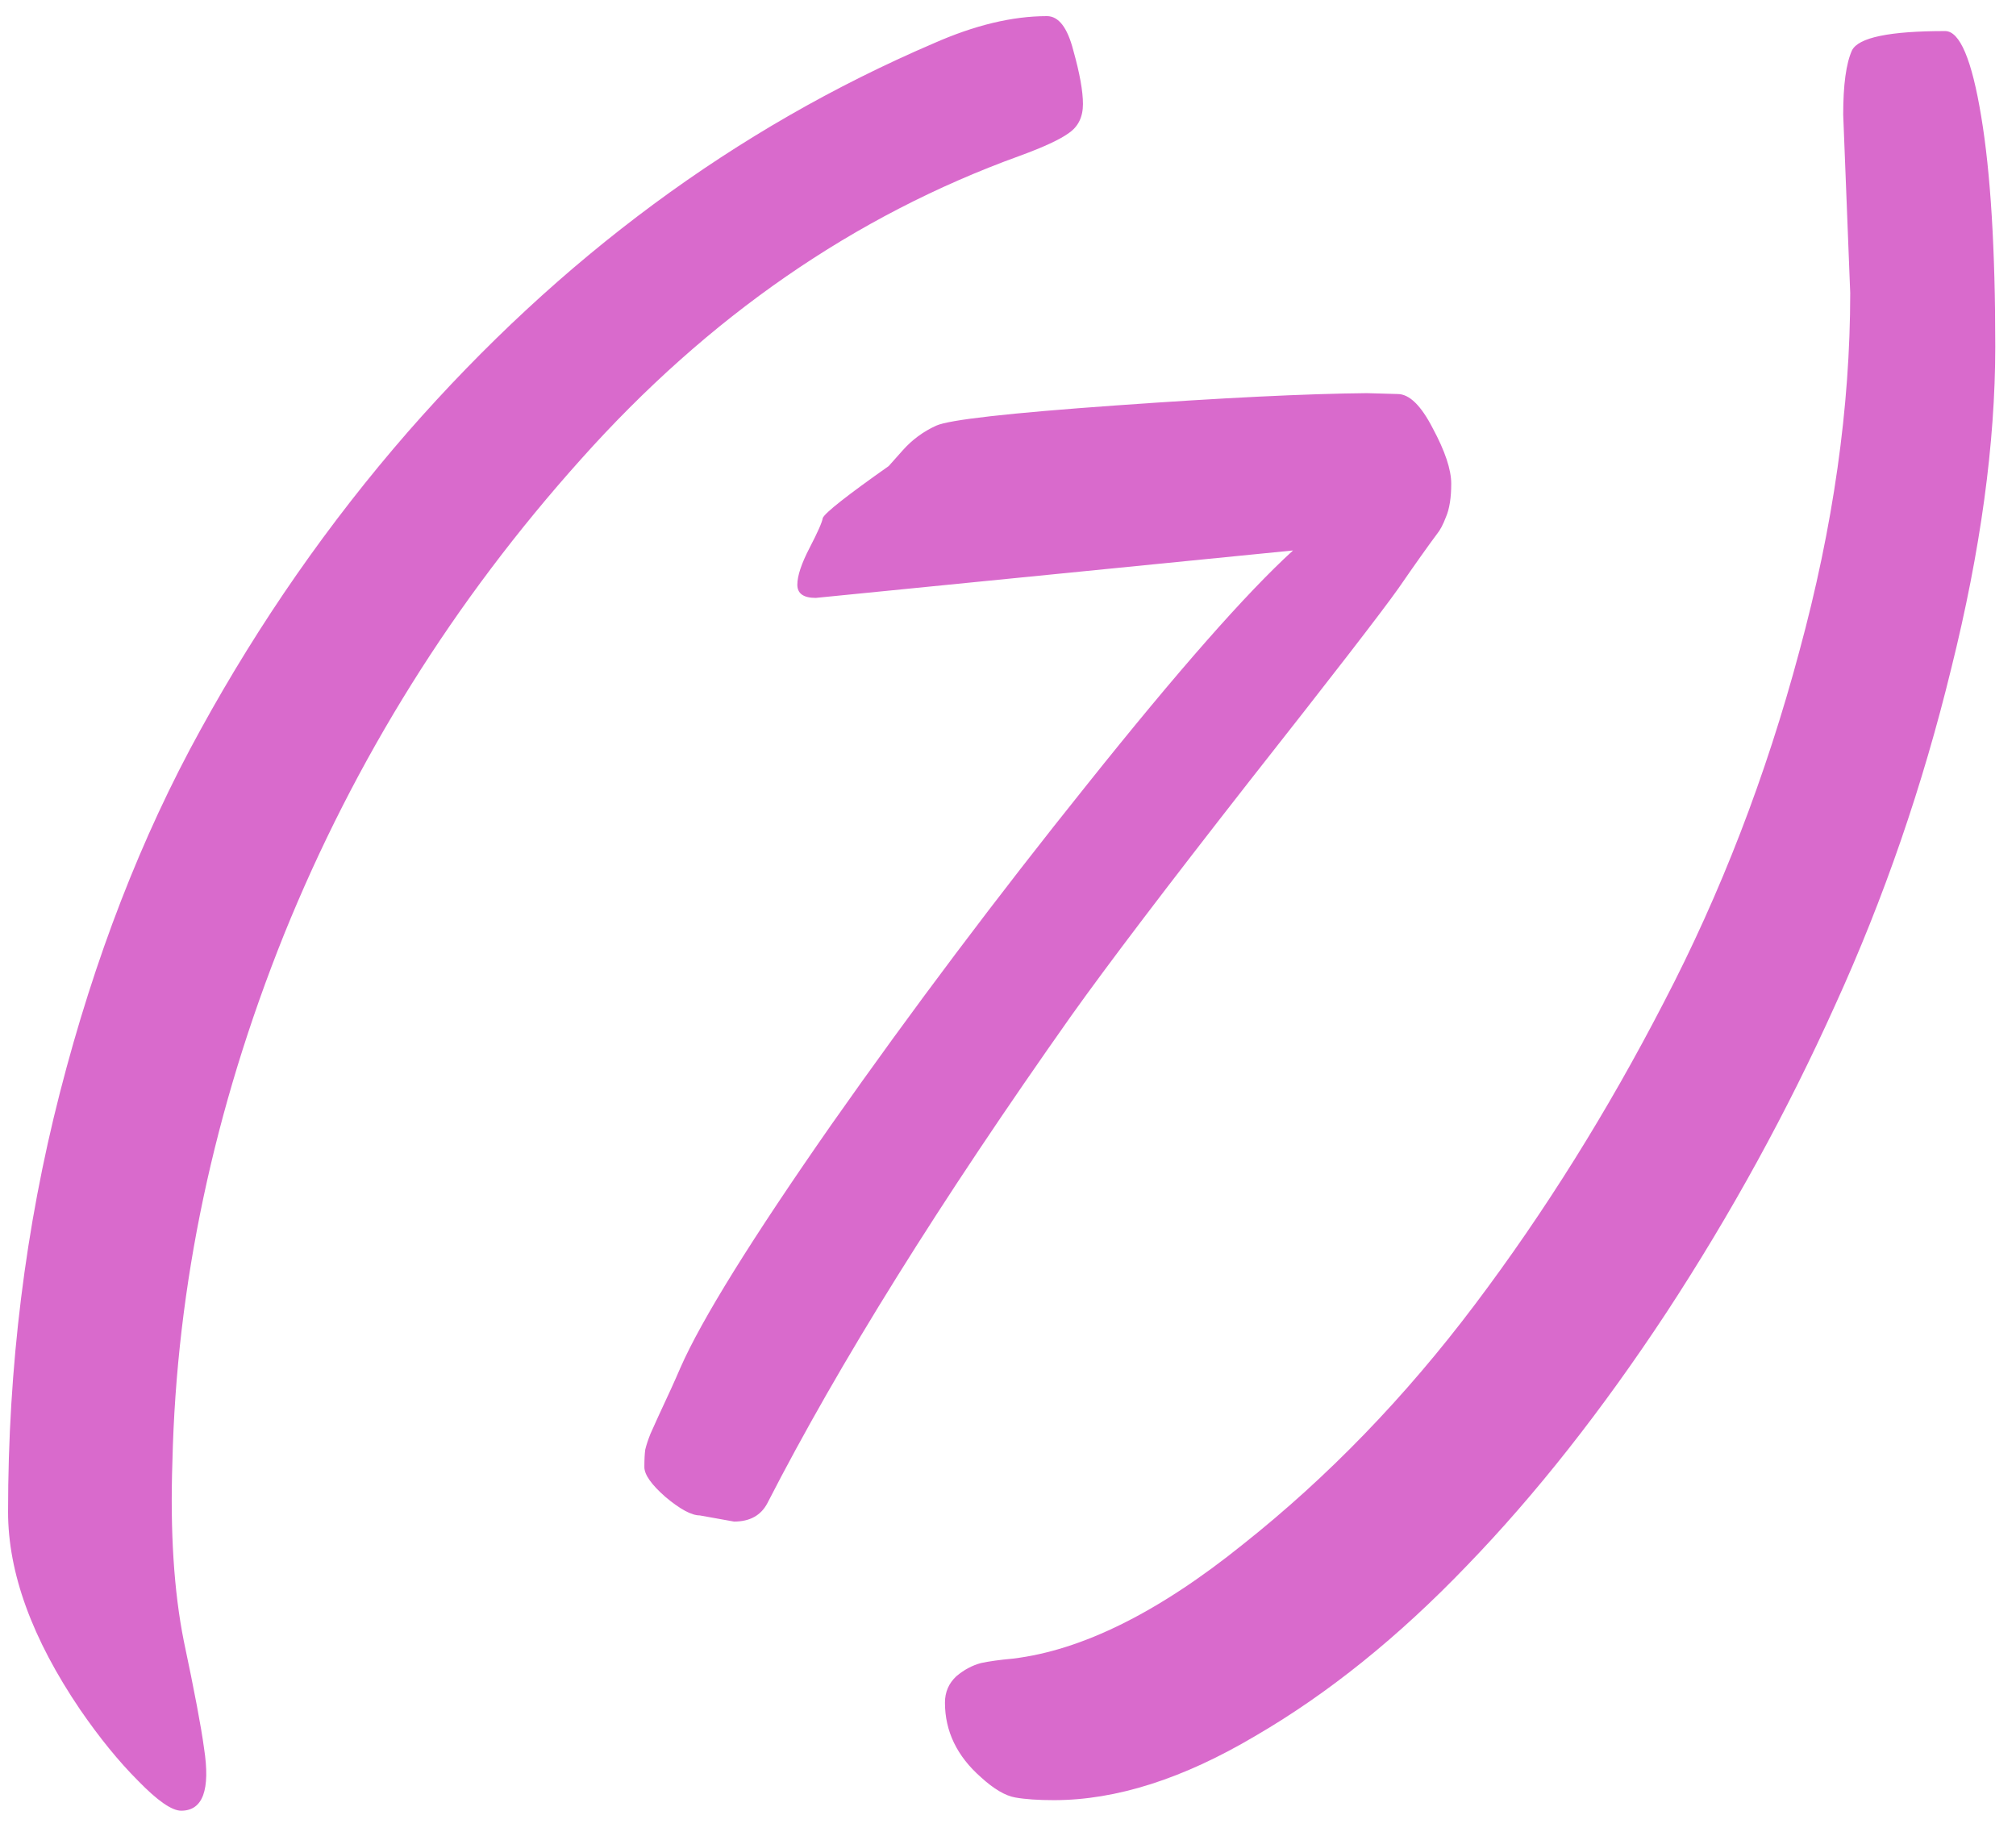 <?xml version="1.0" encoding="UTF-8"?> <svg xmlns="http://www.w3.org/2000/svg" width="56" height="51" viewBox="0 0 56 51" fill="none"><path d="M28.324 4.33C23.734 5.99 19.674 8.798 16.142 12.753C12.61 16.692 9.859 21.094 7.89 25.961C5.937 30.828 4.903 35.71 4.789 40.609C4.724 42.546 4.83 44.206 5.106 45.59C5.399 46.973 5.587 47.966 5.668 48.568C5.847 49.724 5.635 50.302 5.033 50.302C4.773 50.302 4.374 50.025 3.837 49.472C3.3 48.935 2.763 48.275 2.226 47.494C0.891 45.525 0.224 43.694 0.224 42.001C0.224 37.981 0.704 34.099 1.664 30.355C2.624 26.612 3.926 23.251 5.57 20.273C7.214 17.278 9.135 14.519 11.332 11.996C15.564 7.162 20.43 3.565 25.932 1.205C27.071 0.701 28.121 0.448 29.081 0.448C29.407 0.448 29.651 0.766 29.814 1.4C29.992 2.035 30.082 2.532 30.082 2.89C30.082 3.248 29.952 3.516 29.691 3.695C29.447 3.874 28.991 4.086 28.324 4.33ZM37.968 10.922L38.822 10.946C39.148 10.946 39.473 11.264 39.799 11.898C40.141 12.533 40.312 13.046 40.312 13.437C40.312 13.827 40.263 14.136 40.165 14.364C40.084 14.576 40.002 14.73 39.921 14.828C39.677 15.154 39.319 15.658 38.847 16.342C38.375 17.009 36.991 18.799 34.696 21.713C32.418 24.626 30.774 26.791 29.765 28.207C26.119 33.367 23.303 37.883 21.317 41.757C21.138 42.099 20.829 42.27 20.39 42.27L19.438 42.099C19.21 42.099 18.892 41.928 18.485 41.586C18.095 41.244 17.899 40.967 17.899 40.756C17.899 40.544 17.908 40.382 17.924 40.268C17.956 40.137 18.005 39.991 18.07 39.828C18.152 39.649 18.225 39.486 18.29 39.34C18.55 38.786 18.754 38.339 18.9 37.997C19.486 36.662 20.886 34.408 23.1 31.234C25.329 28.061 27.698 24.911 30.204 21.786C32.711 18.645 34.615 16.48 35.917 15.292L22.66 16.61C22.318 16.61 22.148 16.488 22.148 16.244C22.148 16 22.261 15.658 22.489 15.219C22.717 14.779 22.839 14.503 22.855 14.389C22.921 14.242 23.531 13.762 24.686 12.948C24.703 12.932 24.833 12.786 25.077 12.509C25.338 12.216 25.647 11.988 26.005 11.825C26.363 11.662 28.023 11.475 30.985 11.264C33.948 11.052 36.275 10.938 37.968 10.922ZM51.395 8.139L51.2 3.183C51.2 2.353 51.282 1.758 51.444 1.4C51.623 1.042 52.486 0.863 54.032 0.863C54.439 0.863 54.773 1.653 55.033 3.231C55.294 4.794 55.424 6.926 55.424 9.628C55.424 12.313 55.017 15.292 54.203 18.564C53.406 21.835 52.331 24.952 50.98 27.914C49.646 30.876 48.083 33.725 46.293 36.459C44.503 39.177 42.655 41.521 40.751 43.49C38.847 45.476 36.885 47.055 34.867 48.227C32.865 49.415 31.002 50.009 29.276 50.009C28.837 50.009 28.479 49.984 28.202 49.935C27.925 49.887 27.608 49.7 27.25 49.374C26.583 48.788 26.249 48.096 26.249 47.299C26.249 47.006 26.355 46.762 26.566 46.566C26.778 46.387 27.006 46.265 27.25 46.2C27.478 46.151 27.771 46.111 28.129 46.078C30.049 45.85 32.182 44.792 34.525 42.904C36.885 41.033 39.034 38.811 40.971 36.239C42.908 33.668 44.657 30.868 46.22 27.841C47.798 24.814 49.052 21.566 49.98 18.1C50.923 14.633 51.395 11.312 51.395 8.139Z" fill="#D96ACC"></path></svg> 